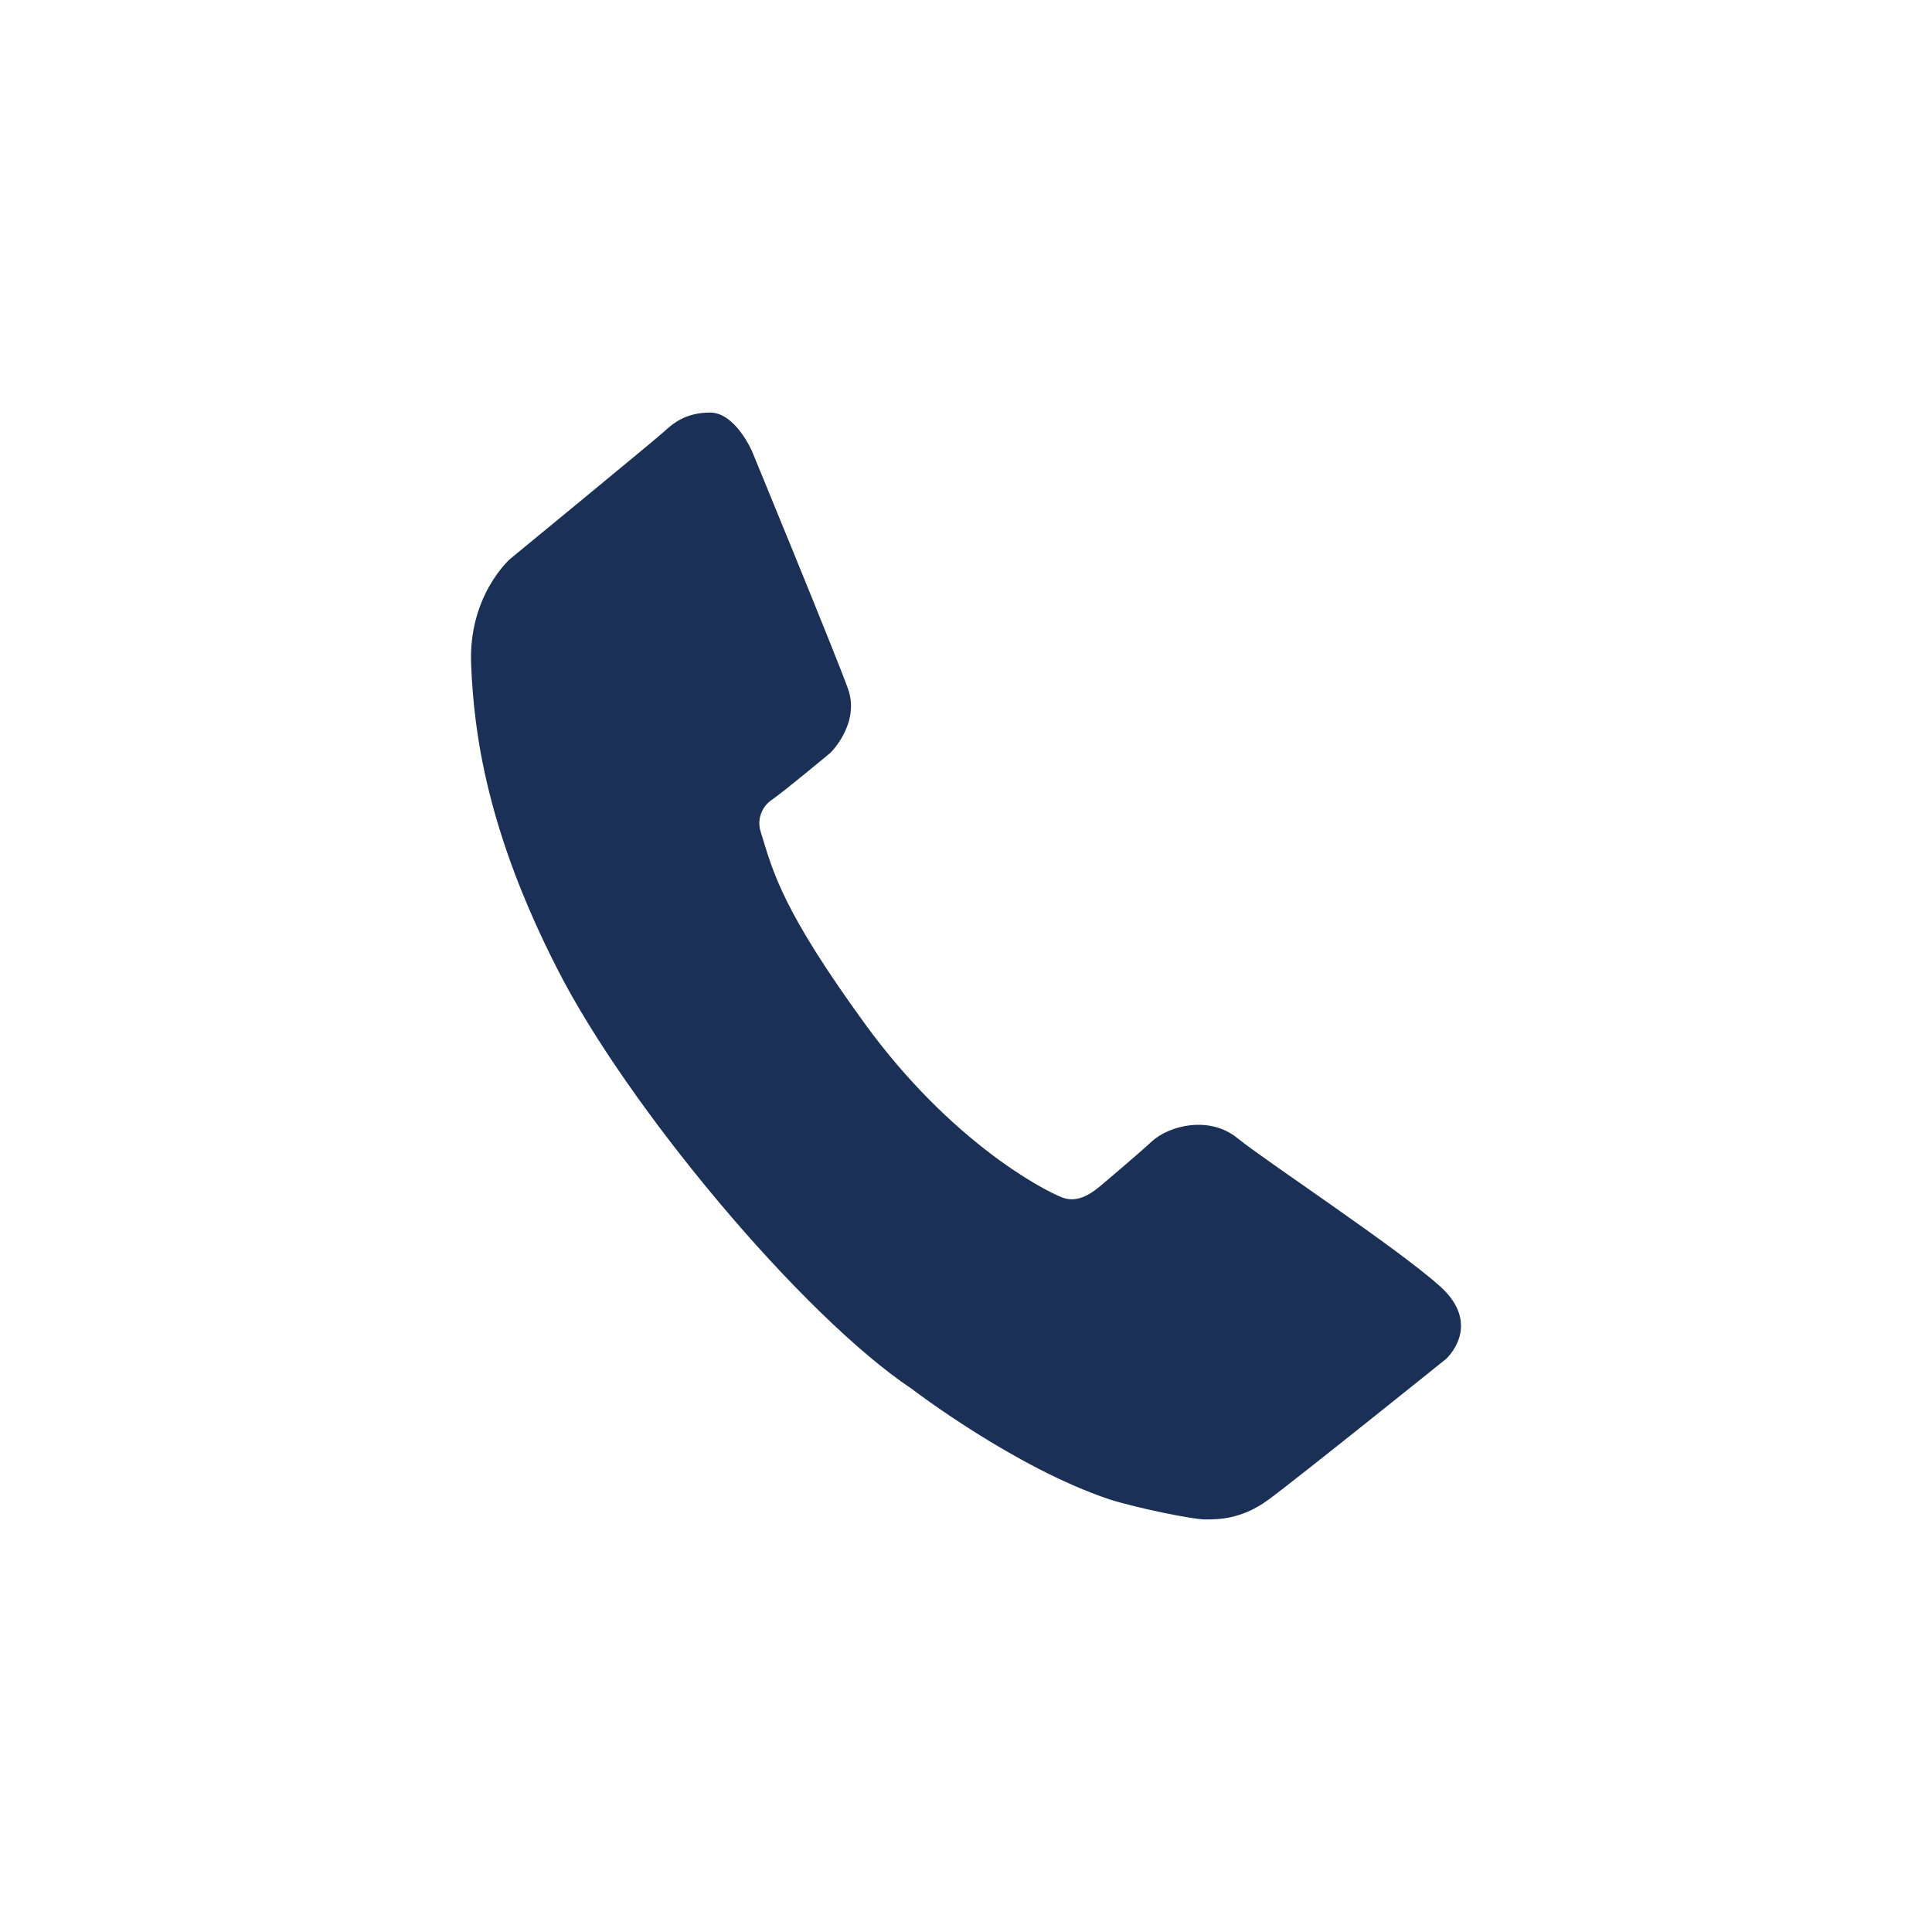 <?xml version="1.0" encoding="UTF-8"?>
<svg xmlns="http://www.w3.org/2000/svg" width="24" height="24" viewBox="0 0 24 24" fill="none">
  <path d="M9.343 5.608C9.343 5.608 9.136 5.125 8.821 5.125C8.511 5.125 8.35 5.268 8.243 5.367C8.135 5.466 6.336 6.944 6.336 6.944C6.336 6.944 5.813 7.401 5.853 8.26C5.887 9.119 6.055 10.342 6.928 12.046C7.794 13.746 9.962 16.344 11.332 17.257C11.332 17.257 12.601 18.231 13.783 18.626C14.126 18.734 14.812 18.875 14.972 18.875C15.134 18.875 15.421 18.875 15.751 18.634C16.086 18.391 17.965 16.88 17.965 16.88C17.965 16.88 18.425 16.464 17.891 15.981C17.354 15.498 15.724 14.424 15.375 14.141C15.026 13.854 14.528 13.981 14.313 14.175C14.099 14.371 13.716 14.693 13.669 14.733C13.599 14.787 13.407 14.961 13.192 14.874C12.918 14.766 11.796 14.157 10.755 12.733C9.721 11.311 9.607 10.846 9.453 10.343C9.426 10.269 9.426 10.188 9.452 10.113C9.477 10.039 9.527 9.975 9.593 9.932C9.748 9.825 10.319 9.349 10.319 9.349C10.319 9.349 10.688 8.985 10.534 8.556C10.38 8.126 9.343 5.608 9.343 5.608Z" fill="#1B3057"></path>
</svg>
